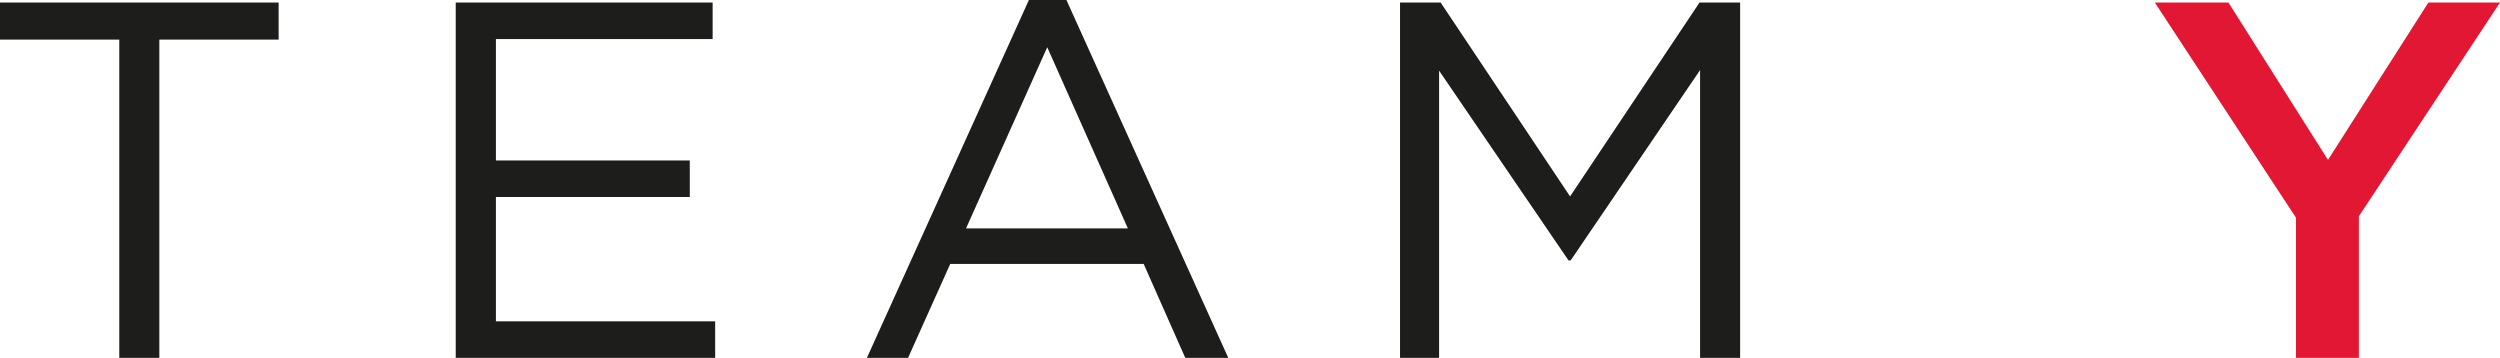 <?xml version="1.0" encoding="UTF-8"?>
<svg id="Calque_1" data-name="Calque 1" xmlns="http://www.w3.org/2000/svg" viewBox="0 0 177.3 25.38">
  <defs>
    <style>
      .cls-1 {
        fill: #e21734;
      }

      .cls-2 {
        fill: #1d1d1b;
      }
    </style>
  </defs>
  <path class="cls-2" d="M11.3,25.38h-2.84V2.81H0V.18H19.76V2.81H11.3V25.38Z"/>
  <path class="cls-2" d="M50.54,2.77h-15.37V11.38h13.75v2.59h-13.75v8.82h15.55v2.59h-18.4V.18h18.22V2.77Z"/>
  <path class="cls-2" d="M87.12,25.38h-3.06l-2.95-6.66h-13.72l-2.99,6.66h-2.92L72.97,0h2.66l11.48,25.38ZM74.27,3.35l-5.76,12.85h11.48l-5.72-12.85Z"/>
  <path class="cls-2" d="M111.38,18.47h-.14l-9.18-13.46V25.38h-2.77V.18h2.88l9.18,13.75L120.53,.18h2.88V25.38h-2.84V4.97l-9.18,13.5Z"/>
  <path class="cls-1" d="M167.29,25.38h-4.46V15.44L152.82,.18h5.22l7.06,11.16L172.22,.18h5.08l-10.01,15.16v10.04Z"/>
</svg>